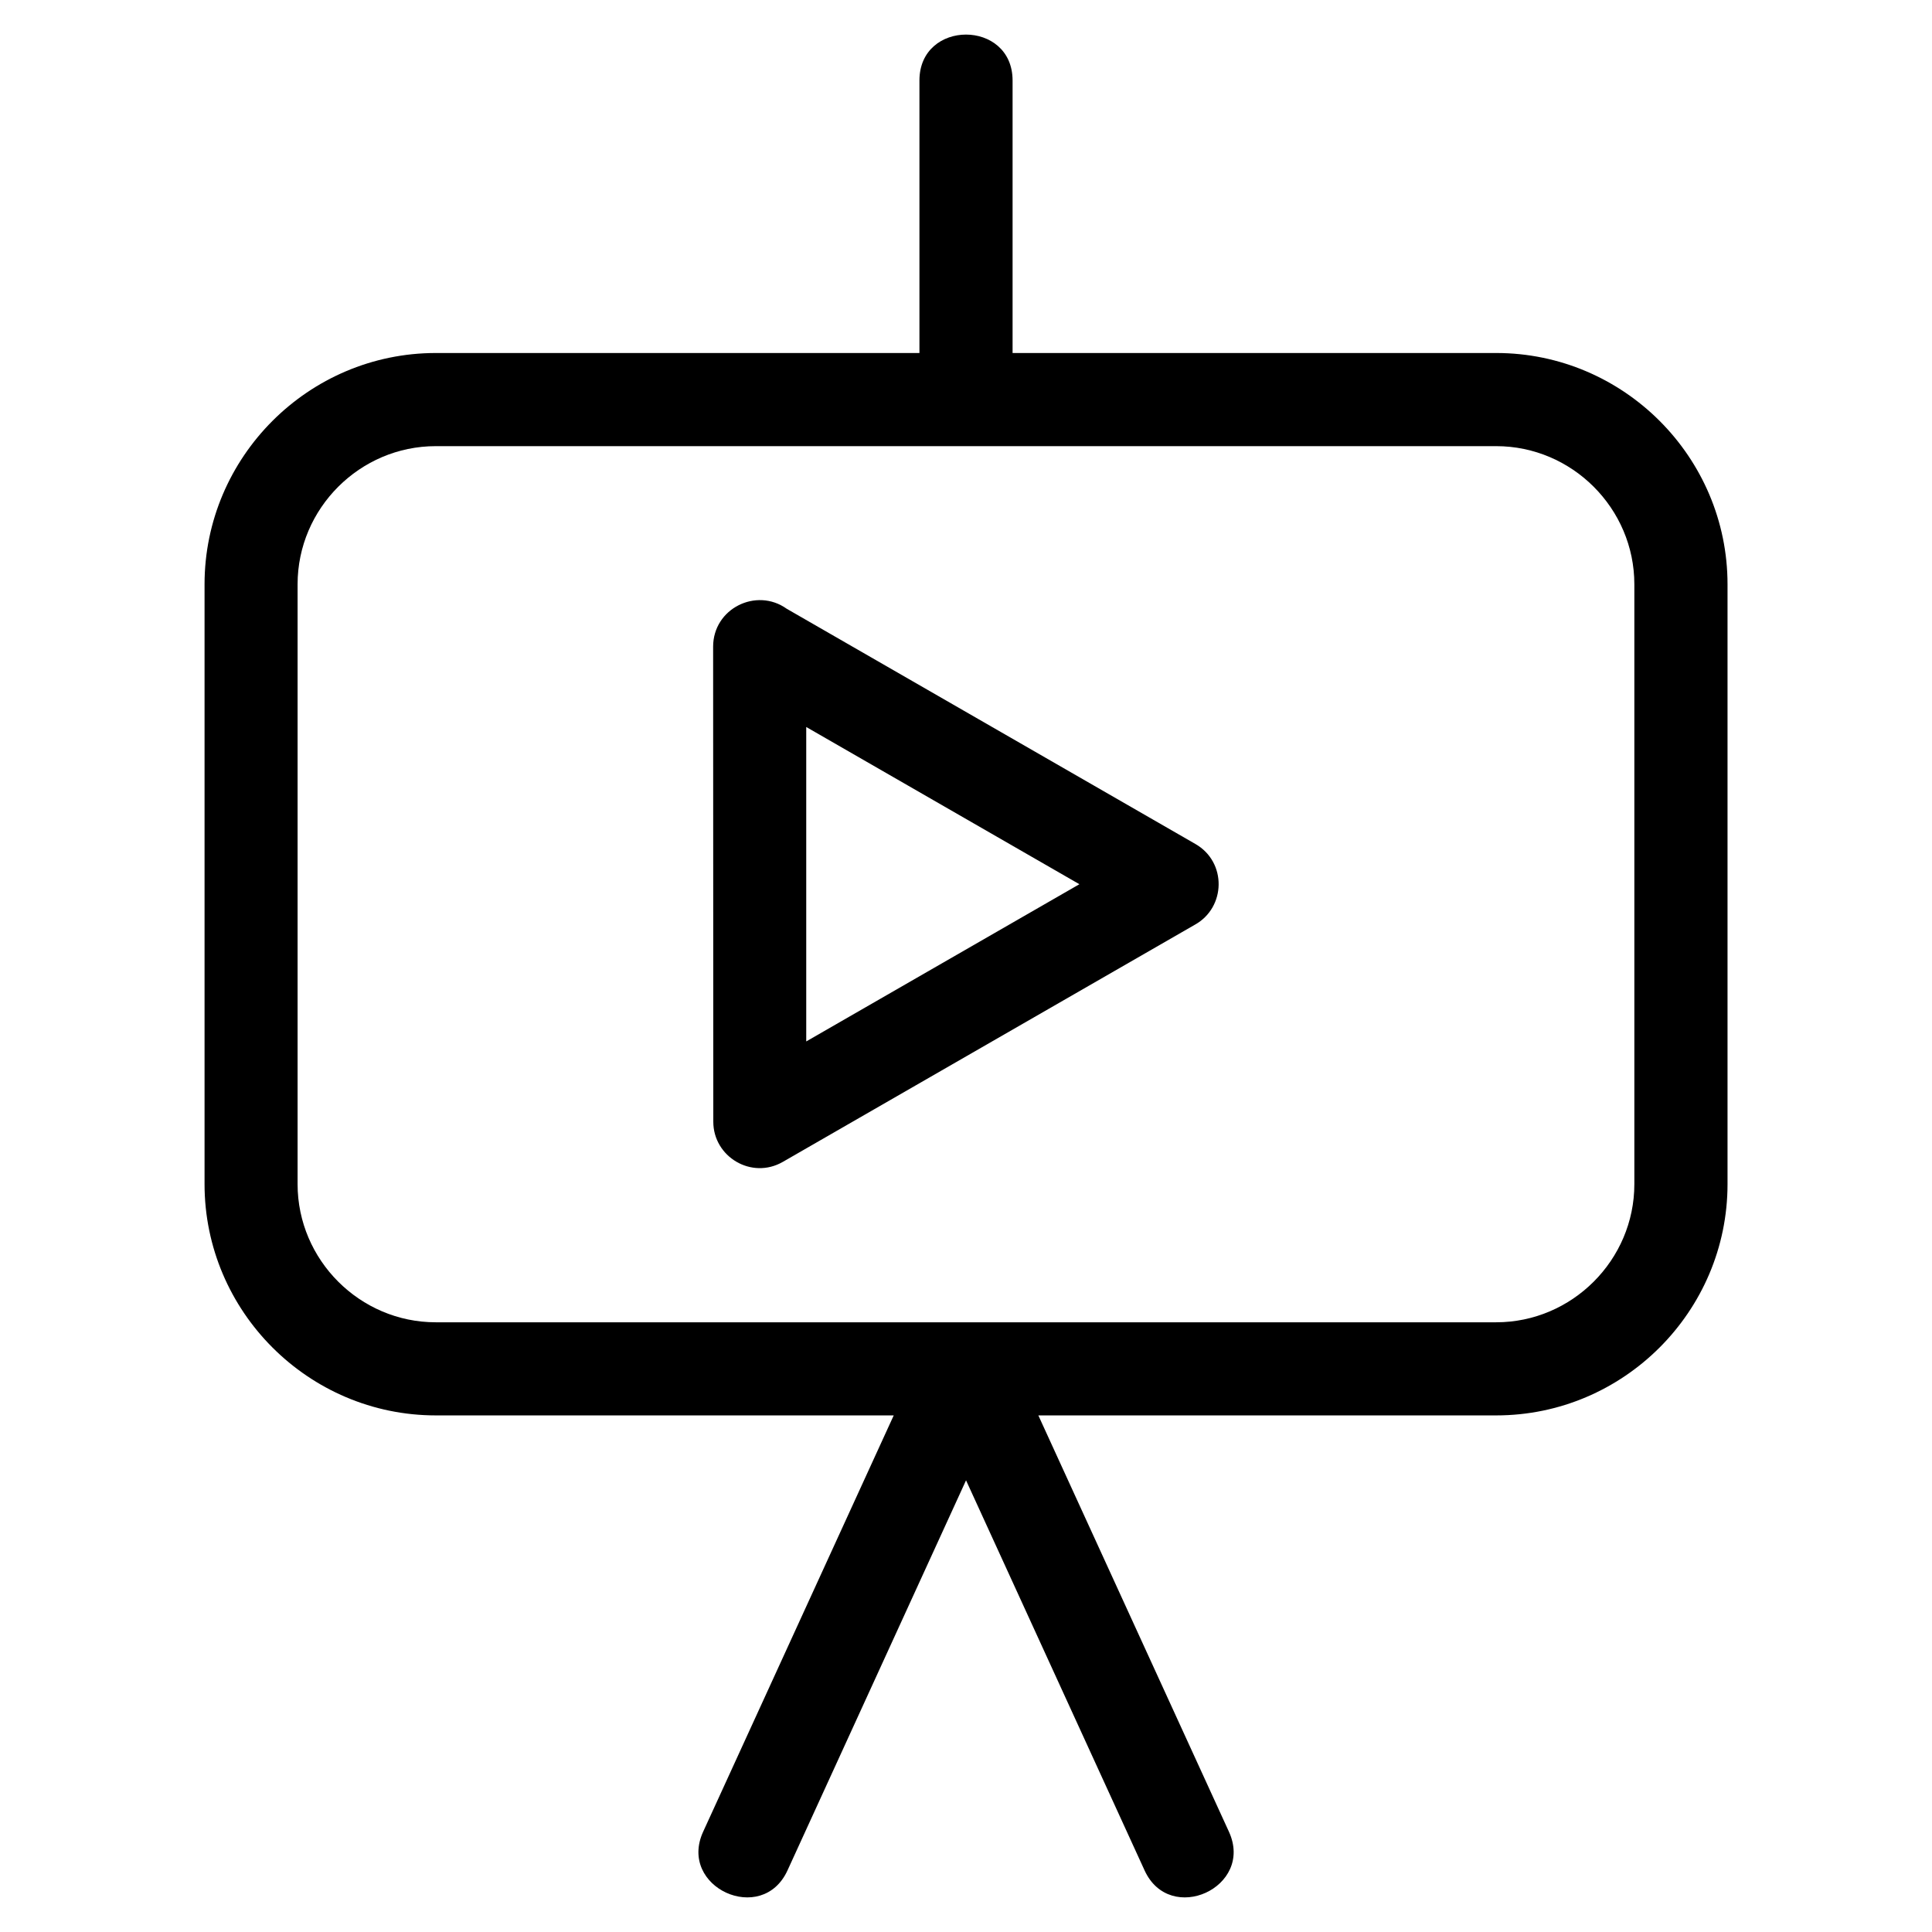 <?xml version="1.0" encoding="UTF-8"?>
<!-- Uploaded to: ICON Repo, www.iconrepo.com, Generator: ICON Repo Mixer Tools -->
<svg fill="#000000" width="800px" height="800px" version="1.1" viewBox="144 144 512 512" xmlns="http://www.w3.org/2000/svg">
 <path d="m259.48 237.55h128.18v-72.215c0-16.227 24.684-16.227 24.684 0v72.215h128.18c33.734 0 61.289 27.559 61.289 61.297v158.96c0 33.734-27.559 61.289-61.289 61.289h-121.35l50.516 110.35c6.719 14.711-15.645 24.934-22.367 10.223l-47.312-103.37-47.312 103.37c-6.723 14.711-29.086 4.488-22.367-10.223l50.516-110.35h-121.35c-33.734 0-61.289-27.559-61.289-61.289v-158.96c0-33.738 27.559-61.297 61.289-61.297zm92.965 67.754 108.36 62.367c8.344 4.797 8.086 16.781-0.113 21.367l-109.25 62.879c-8.266 4.75-18.418-1.344-18.41-10.652l-0.047-125.89c0-10.105 11.426-15.77 19.465-10.074zm77.602 73.02-72.387-41.664v83.332l72.387-41.664zm110.46-116.09h-281.03c-20.105 0-36.613 16.5-36.613 36.613v158.96c0 20.105 16.508 36.613 36.613 36.613h281.03c20.105 0 36.613-16.508 36.613-36.613v-158.96c0-20.113-16.508-36.613-36.613-36.613z"/>
</svg>
